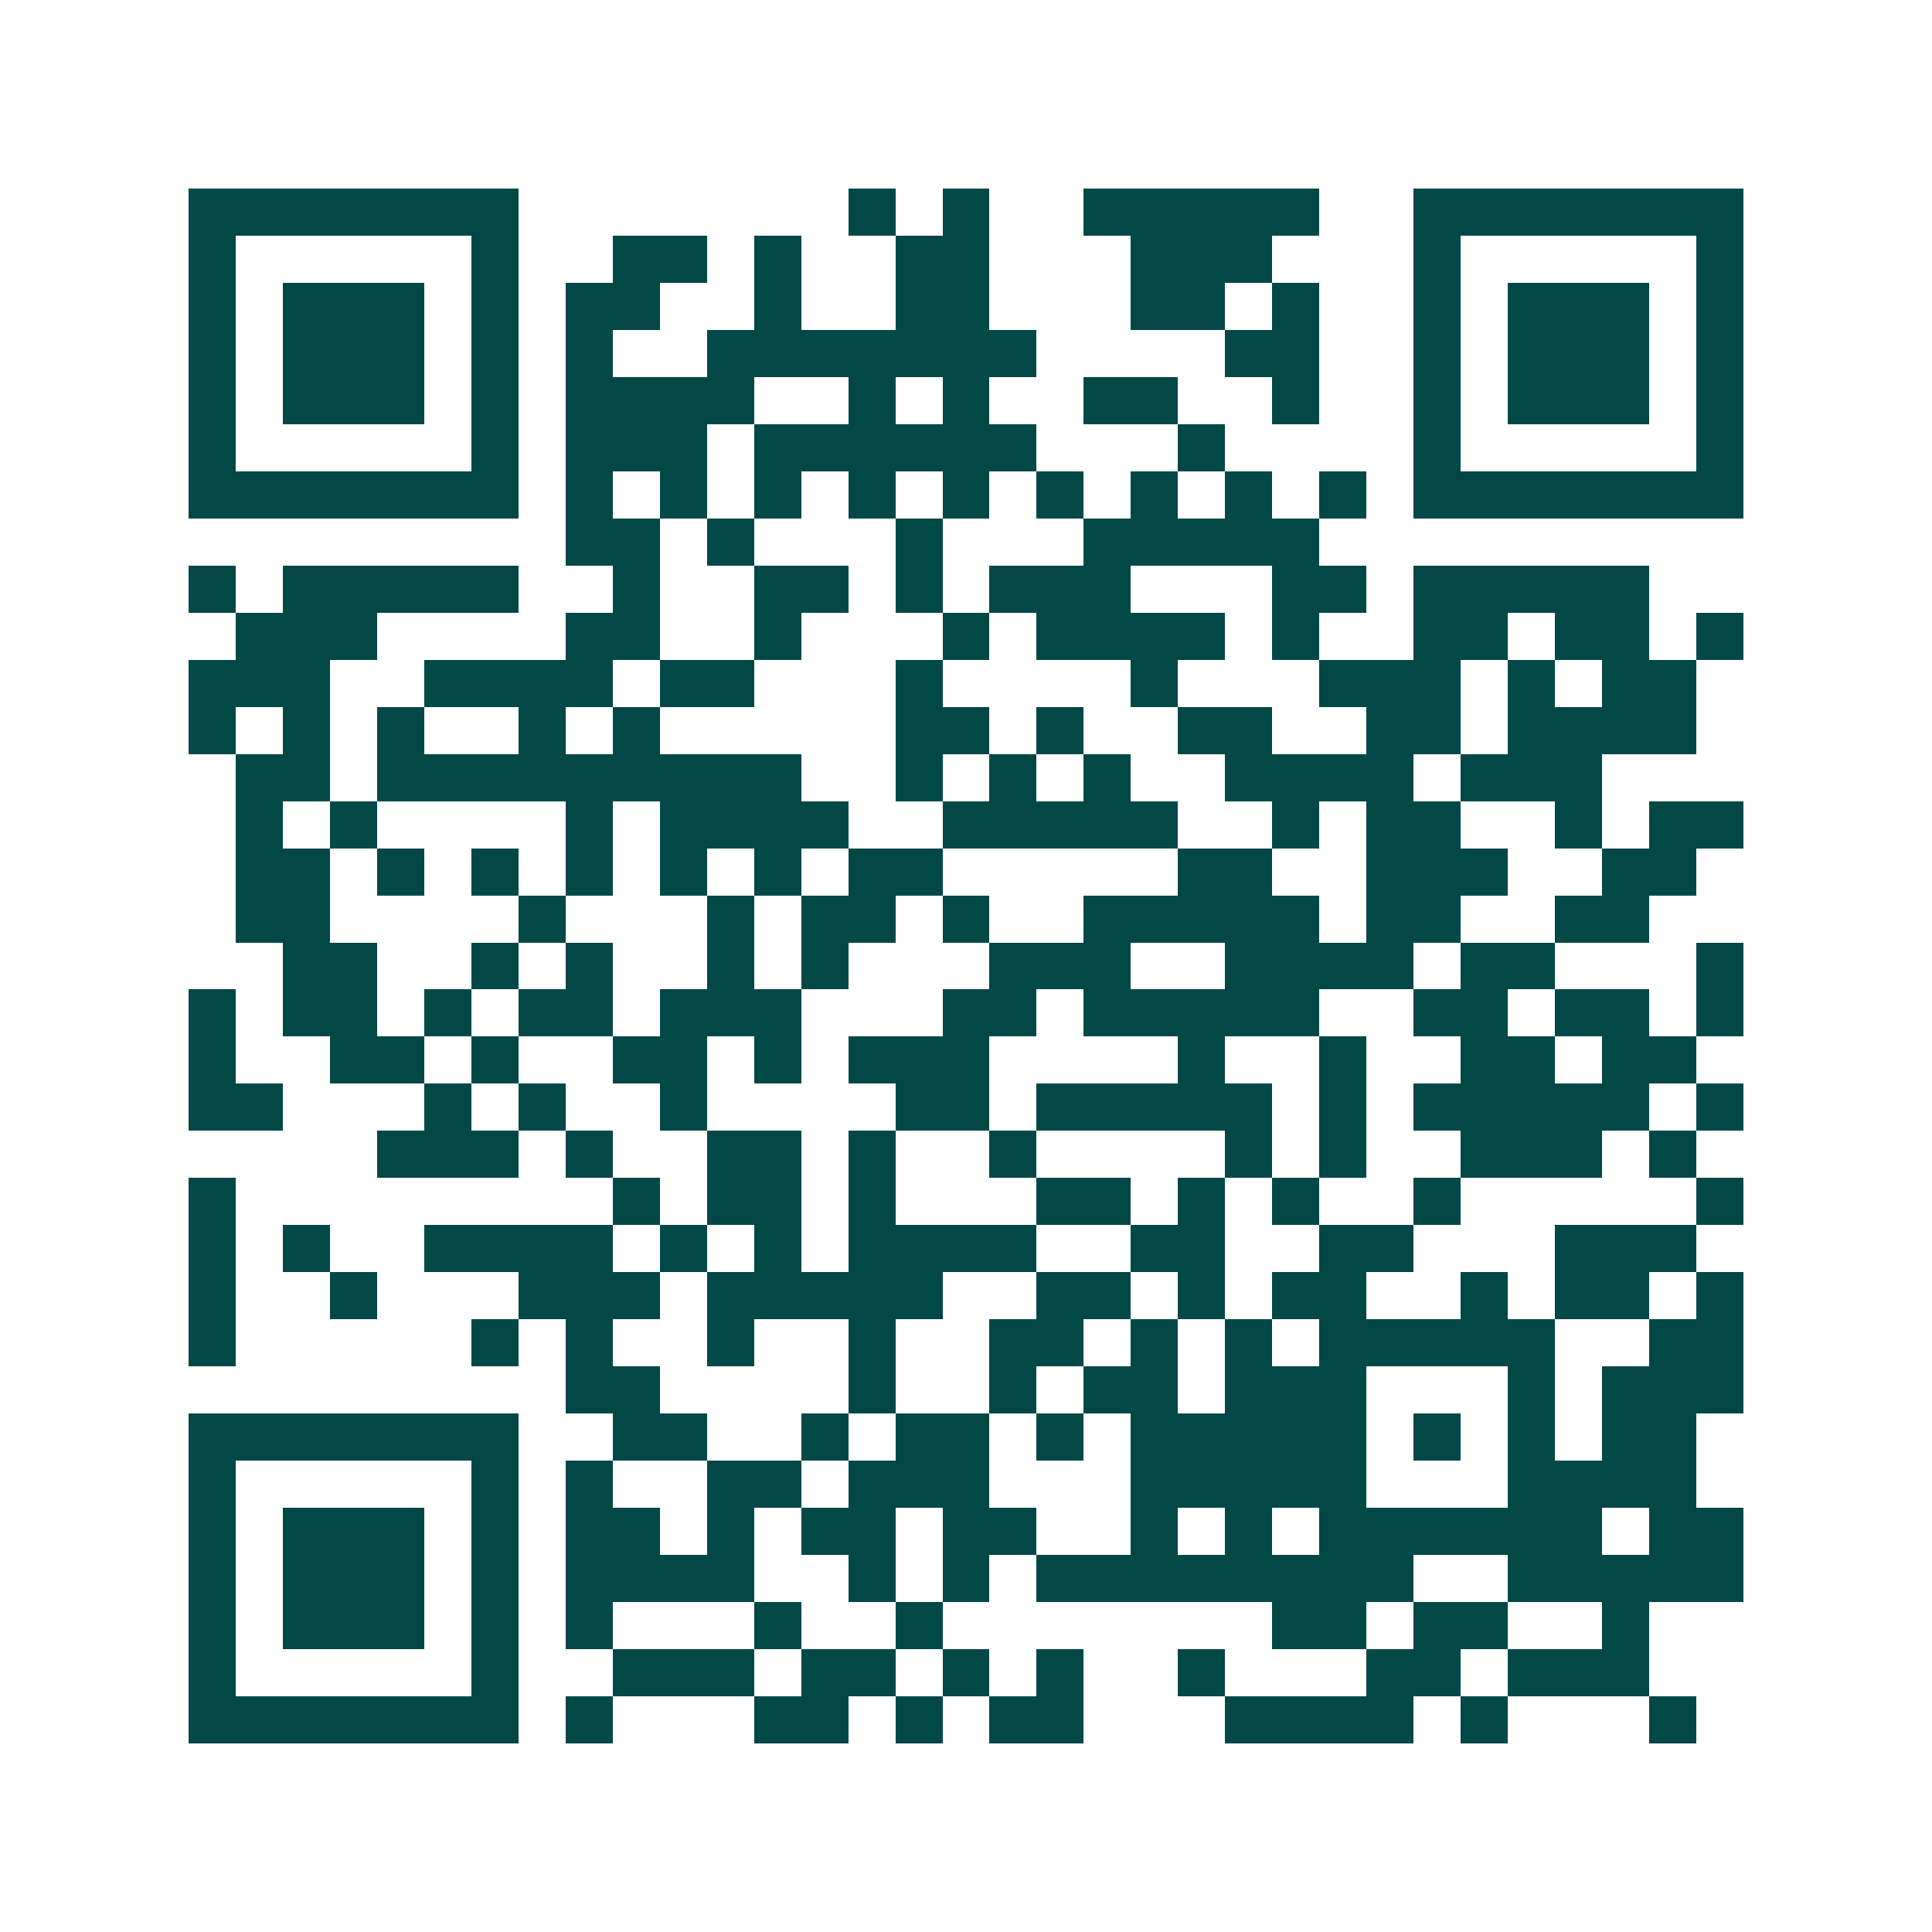 <svg xmlns="http://www.w3.org/2000/svg" width="200" height="200" viewBox="0 0 41 41" shape-rendering="crispEdges"><path fill="#ffffff" d="M0 0h41v41H0z"/><path stroke="#014847" d="M4 4.5h7m7 0h1m1 0h1m2 0h5m2 0h7M4 5.5h1m5 0h1m2 0h2m1 0h1m2 0h2m3 0h3m3 0h1m5 0h1M4 6.5h1m1 0h3m1 0h1m1 0h2m2 0h1m2 0h2m3 0h2m1 0h1m2 0h1m1 0h3m1 0h1M4 7.5h1m1 0h3m1 0h1m1 0h1m2 0h7m4 0h2m2 0h1m1 0h3m1 0h1M4 8.5h1m1 0h3m1 0h1m1 0h4m2 0h1m1 0h1m2 0h2m2 0h1m2 0h1m1 0h3m1 0h1M4 9.5h1m5 0h1m1 0h3m1 0h6m3 0h1m4 0h1m5 0h1M4 10.5h7m1 0h1m1 0h1m1 0h1m1 0h1m1 0h1m1 0h1m1 0h1m1 0h1m1 0h1m1 0h7M12 11.5h2m1 0h1m3 0h1m3 0h5M4 12.5h1m1 0h5m2 0h1m2 0h2m1 0h1m1 0h3m3 0h2m1 0h5M5 13.5h3m4 0h2m2 0h1m3 0h1m1 0h4m1 0h1m2 0h2m1 0h2m1 0h1M4 14.5h3m2 0h4m1 0h2m3 0h1m4 0h1m3 0h3m1 0h1m1 0h2M4 15.5h1m1 0h1m1 0h1m2 0h1m1 0h1m5 0h2m1 0h1m2 0h2m2 0h2m1 0h4M5 16.5h2m1 0h9m2 0h1m1 0h1m1 0h1m2 0h4m1 0h3M5 17.5h1m1 0h1m4 0h1m1 0h4m2 0h5m2 0h1m1 0h2m2 0h1m1 0h2M5 18.5h2m1 0h1m1 0h1m1 0h1m1 0h1m1 0h1m1 0h2m5 0h2m2 0h3m2 0h2M5 19.5h2m4 0h1m3 0h1m1 0h2m1 0h1m2 0h5m1 0h2m2 0h2M6 20.5h2m2 0h1m1 0h1m2 0h1m1 0h1m3 0h3m2 0h4m1 0h2m3 0h1M4 21.5h1m1 0h2m1 0h1m1 0h2m1 0h3m3 0h2m1 0h5m2 0h2m1 0h2m1 0h1M4 22.5h1m2 0h2m1 0h1m2 0h2m1 0h1m1 0h3m4 0h1m2 0h1m2 0h2m1 0h2M4 23.5h2m3 0h1m1 0h1m2 0h1m4 0h2m1 0h5m1 0h1m1 0h5m1 0h1M8 24.5h3m1 0h1m2 0h2m1 0h1m2 0h1m4 0h1m1 0h1m2 0h3m1 0h1M4 25.5h1m8 0h1m1 0h2m1 0h1m3 0h2m1 0h1m1 0h1m2 0h1m5 0h1M4 26.5h1m1 0h1m2 0h4m1 0h1m1 0h1m1 0h4m2 0h2m2 0h2m3 0h3M4 27.5h1m2 0h1m3 0h3m1 0h5m2 0h2m1 0h1m1 0h2m2 0h1m1 0h2m1 0h1M4 28.5h1m5 0h1m1 0h1m2 0h1m2 0h1m2 0h2m1 0h1m1 0h1m1 0h5m2 0h2M12 29.5h2m4 0h1m2 0h1m1 0h2m1 0h3m3 0h1m1 0h3M4 30.5h7m2 0h2m2 0h1m1 0h2m1 0h1m1 0h5m1 0h1m1 0h1m1 0h2M4 31.5h1m5 0h1m1 0h1m2 0h2m1 0h3m3 0h5m3 0h4M4 32.5h1m1 0h3m1 0h1m1 0h2m1 0h1m1 0h2m1 0h2m2 0h1m1 0h1m1 0h6m1 0h2M4 33.5h1m1 0h3m1 0h1m1 0h4m2 0h1m1 0h1m1 0h8m2 0h5M4 34.5h1m1 0h3m1 0h1m1 0h1m3 0h1m2 0h1m7 0h2m1 0h2m2 0h1M4 35.5h1m5 0h1m2 0h3m1 0h2m1 0h1m1 0h1m2 0h1m3 0h2m1 0h3M4 36.5h7m1 0h1m3 0h2m1 0h1m1 0h2m3 0h4m1 0h1m3 0h1"/></svg>
